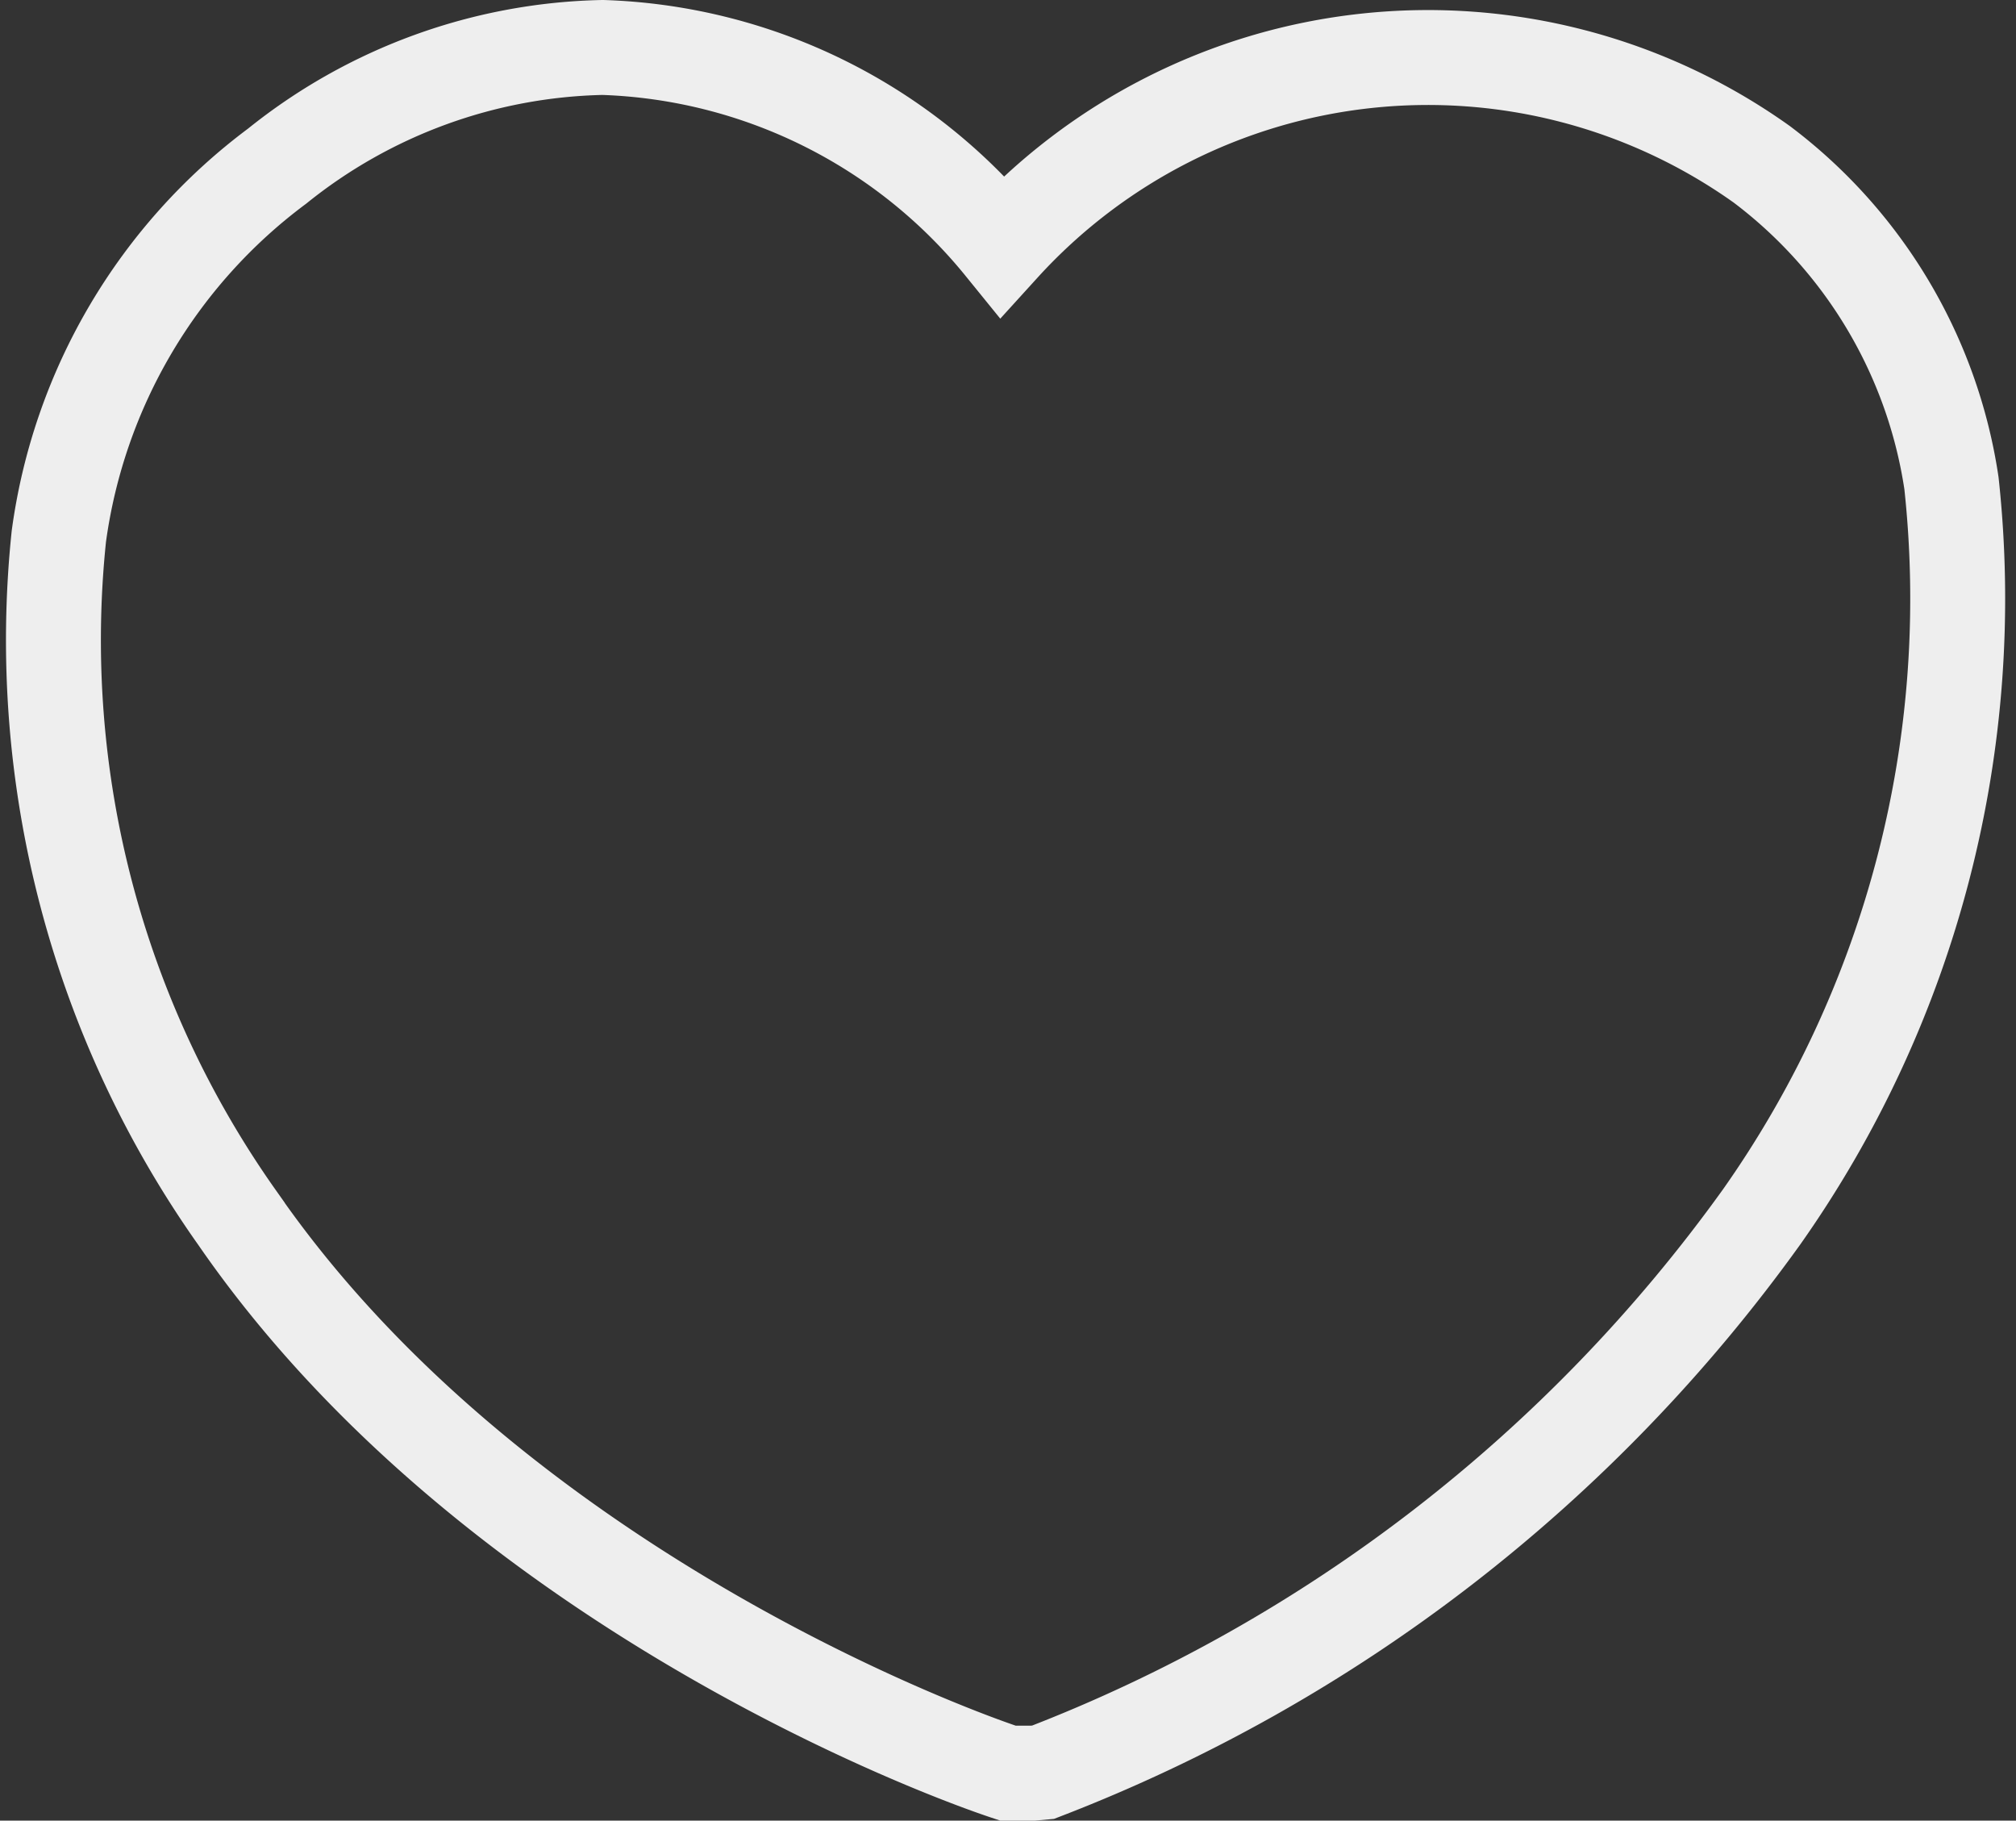 <svg xmlns="http://www.w3.org/2000/svg" xmlns:xlink="http://www.w3.org/1999/xlink" viewBox="0 0 21.24 19.18"><rect x="0" y="0" width="21.24" height="19.18" fill="#333333" stroke="none"/><defs><clipPath id="clip-path" transform="translate(-1.38 -2.41)"><rect width="24" height="24" fill="none"/></clipPath></defs><title>fav_icon_normal</title><g id="Layer_2" data-name="Layer 2"><g id="Layer_1-2" data-name="Layer 1"><g clip-path="url(#clip-path)"><path d="M12.26,21.09H12c-.94-.31-5.54-2.11-8.12-5.85A10.53,10.53,0,0,1,2,8.06,5.84,5.84,0,0,1,4.3,4.16,5.65,5.65,0,0,1,7.73,2.91,5.66,5.66,0,0,1,11.94,5a6.06,6.06,0,0,1,8-.86,5.16,5.16,0,0,1,2,3.36,11.3,11.3,0,0,1-2,7.73,16.71,16.71,0,0,1-7.57,5.85Z" transform="translate(-1.38 -2.41)" fill="none" stroke="#eee" stroke-miterlimit="10"/></g></g></g></svg>